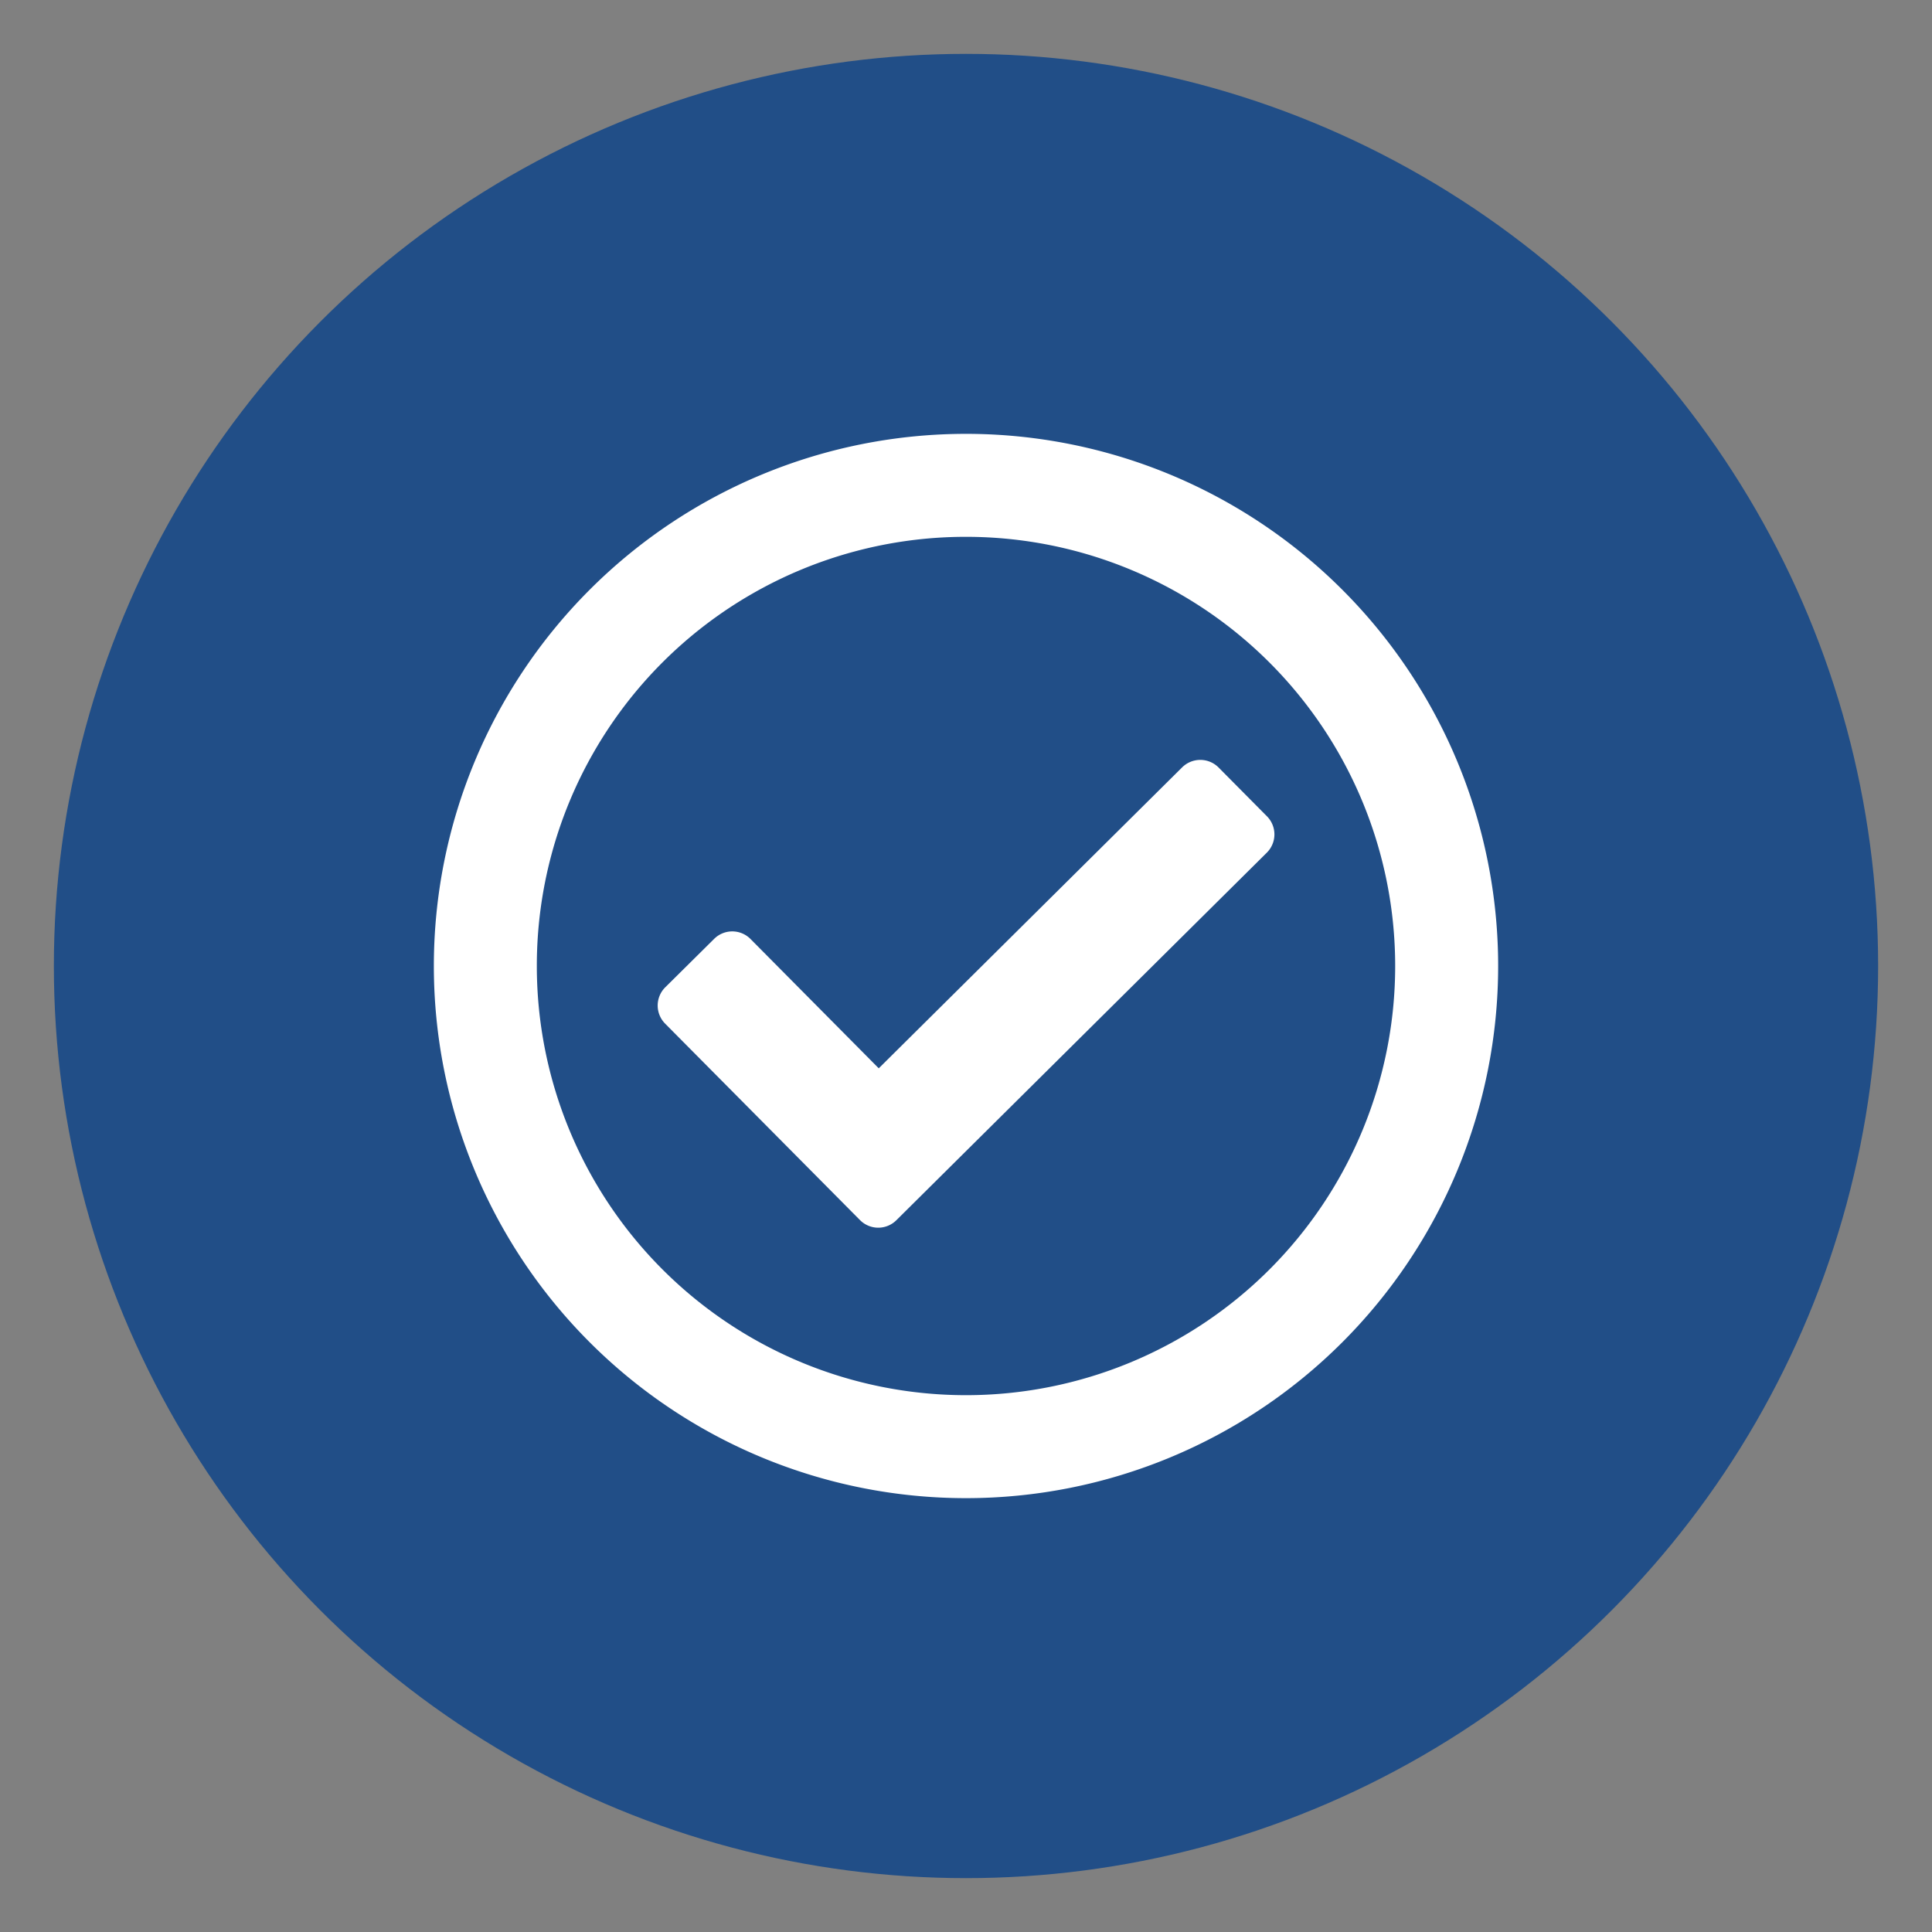 <svg id="Ebene_1" data-name="Ebene 1" xmlns="http://www.w3.org/2000/svg" viewBox="0 0 500 500"><rect x="0" y="0" width="500" height="500" fill="#808080" stroke="none"/><defs><style>.cls-1{fill:#214e87;}.cls-2{fill:#fff;}</style></defs><circle class="cls-1" cx="250" cy="250" r="236.06"/><path class="cls-2" d="M387.72,250A137.72,137.72,0,1,1,250,112.28,137.72,137.72,0,0,1,387.72,250Zm-248.79,0A111.07,111.07,0,1,0,250,138.93,111,111,0,0,0,138.93,250Zm188.89-29.3L232,315.77a6.65,6.65,0,0,1-9.42,0l-50.42-50.83a6.66,6.66,0,0,1,0-9.42L184.8,243a6.65,6.65,0,0,1,9.42,0l33.2,33.48,78.5-77.87a6.68,6.68,0,0,1,9.43,0l12.51,12.62A6.66,6.66,0,0,1,327.82,220.7Z"/></svg>